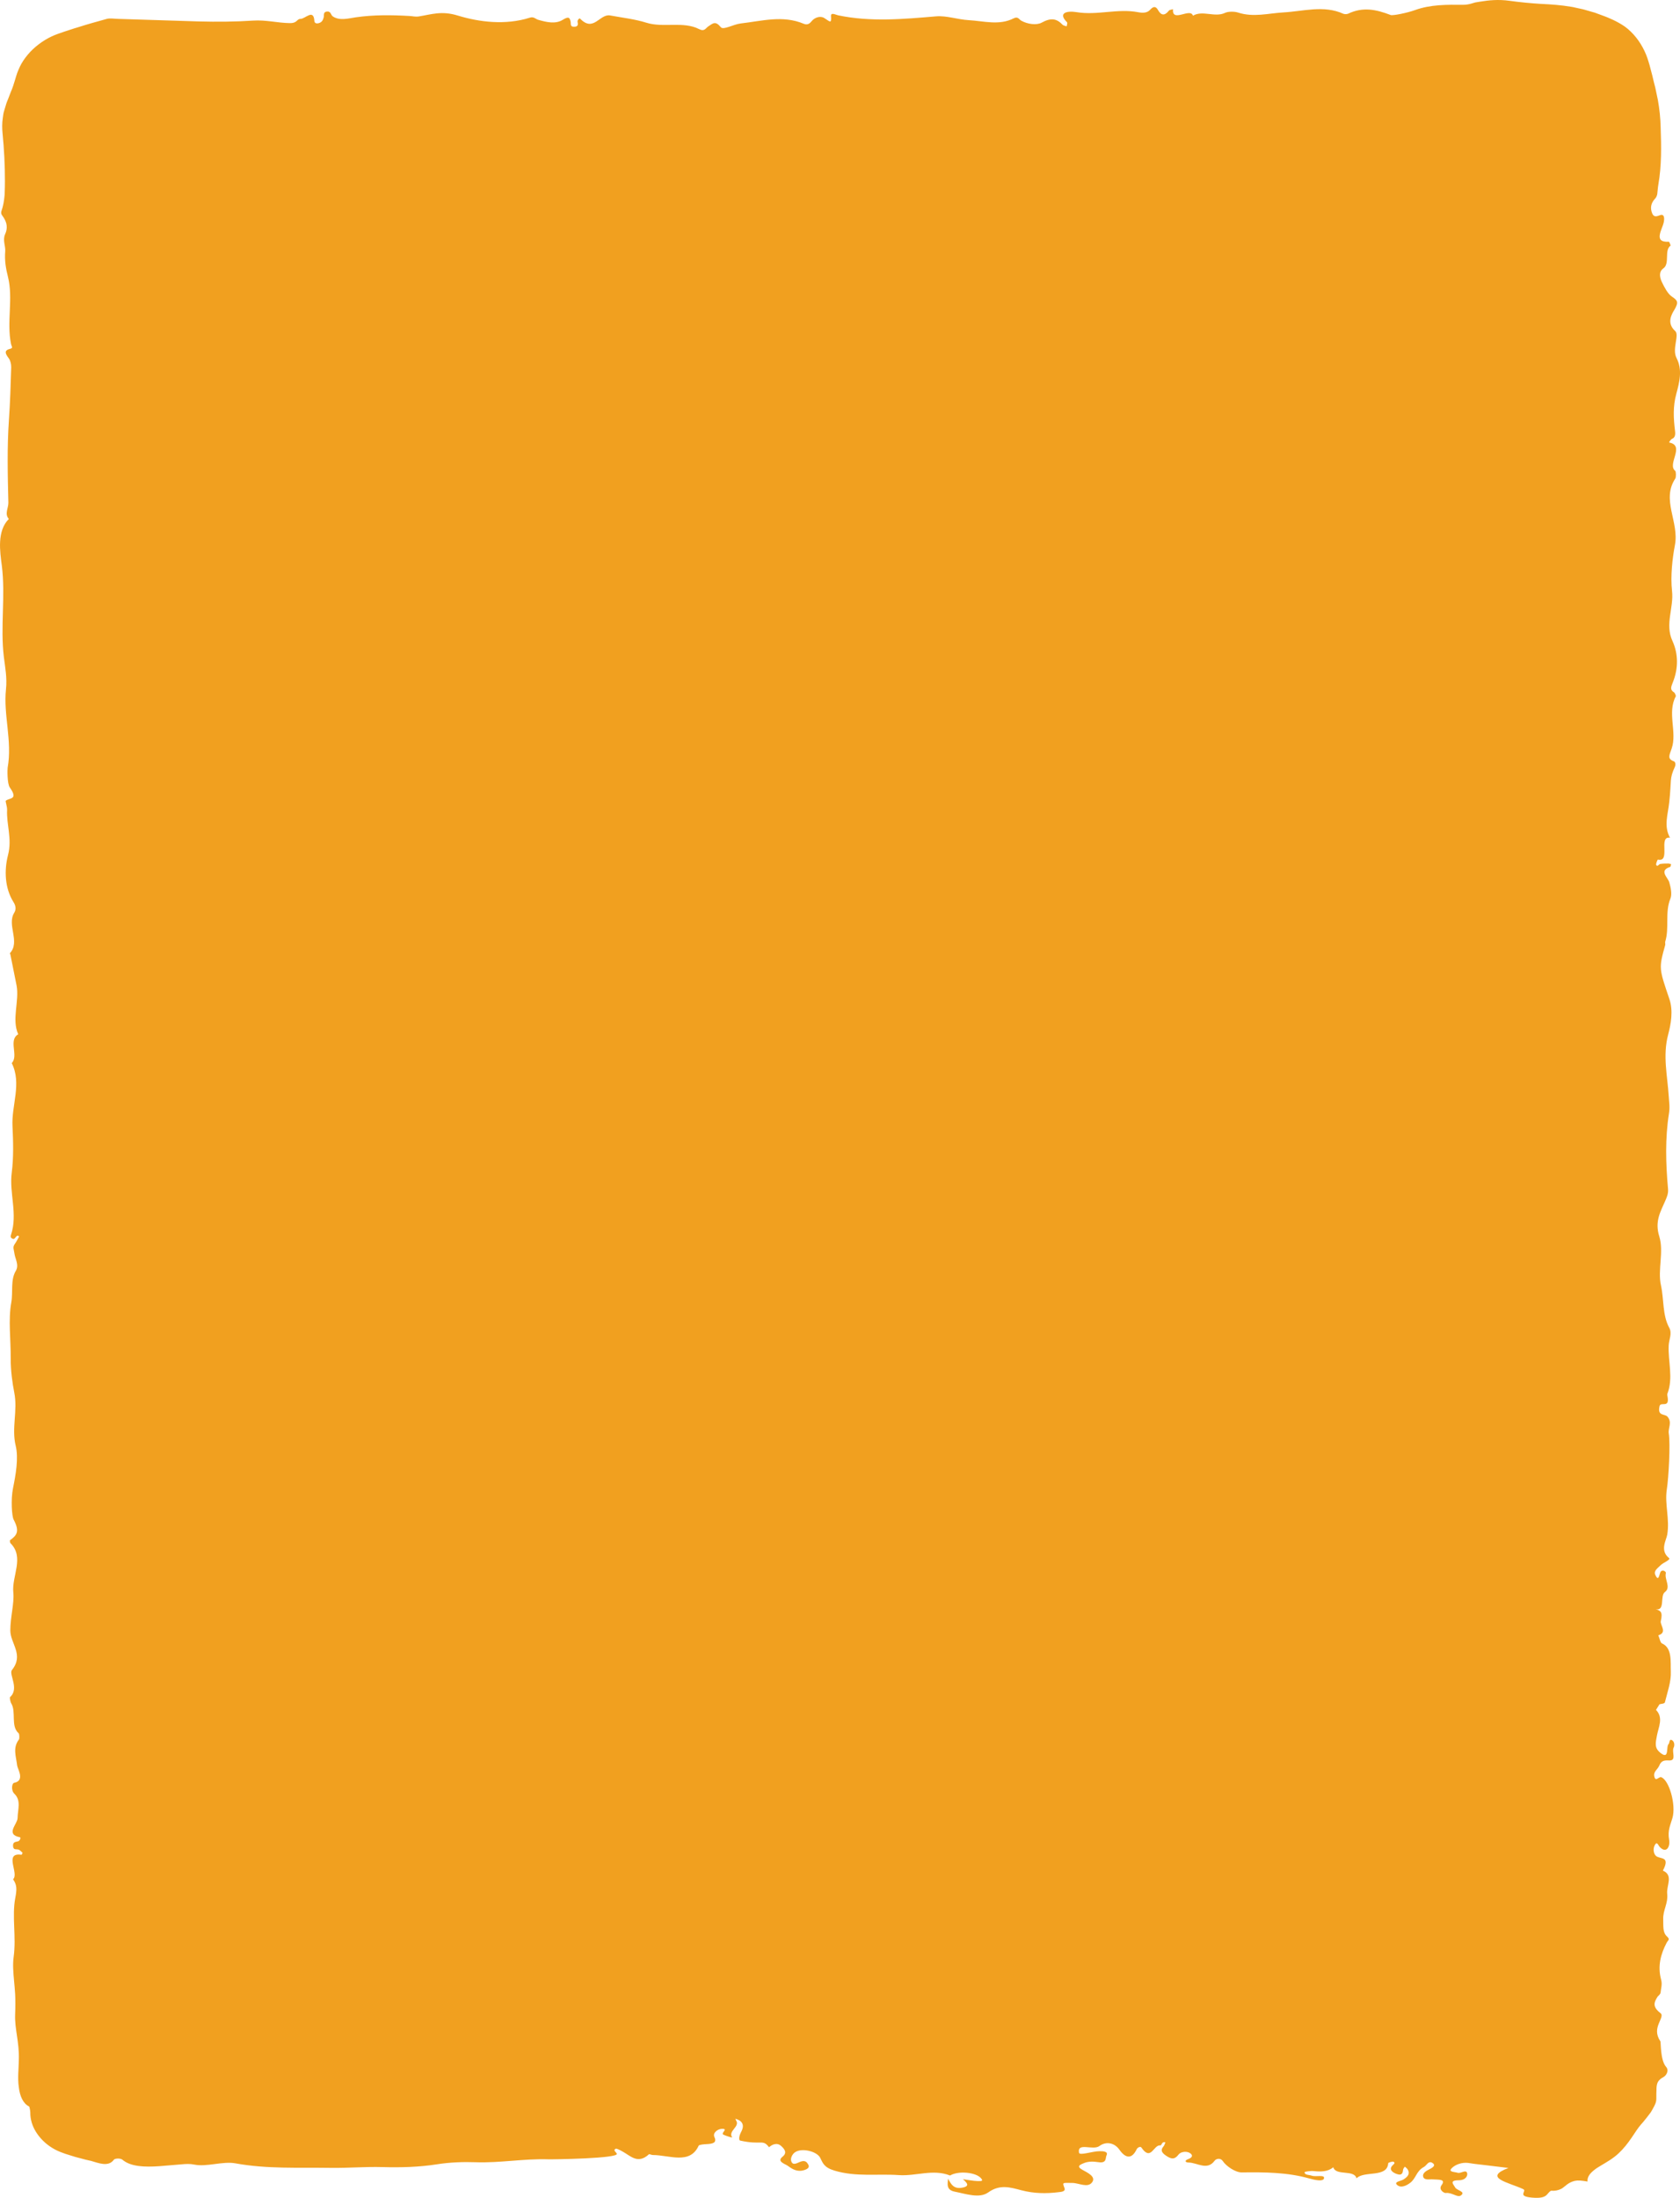 <?xml version="1.0" encoding="UTF-8"?><svg xmlns="http://www.w3.org/2000/svg" viewBox="0 0 604.58 790.54" preserveAspectRatio="none"><defs><style>.d{fill:#f1a01f;}</style></defs><g id="a"/><g id="b"><g id="c"><path class="d" d="M597.47,734.12c-1.68-2.54-1.21-4.55-.54-6.27,.67-1.7,1.54-3.08,.67-3.75-2.41-1.84-2.45-3.2-1.86-4.56,.15-.34,.33-.67,.53-1,.1-.16,.2-.35,.3-.48l.29-.28c.38-.37,.7-.73,.73-1.1,.13-1.55,.67-2.92,.2-4.64-1.36-4.97-.08-9.35,1.97-13.26,.55-1.05,1.37-1.16,.1-2.33-1.58-1.45-1.23-3.78-1.32-6.18-.12-3.31,1.79-5.54,1.43-9.16-.3-2.97,2.33-6.64-1.55-8.31,2.8-5.31-.96-4.01-2.47-5.27-.8-.67-1.18-2.41-.5-3.79,.86-1.72,1.24-.06,1.88,.6,2.38,2.45,3.78-.19,3.33-2.66-.6-3.32,.49-5.32,1.21-7.84,1.34-4.76-1.19-13.56-4.03-14.63-.87-.33-2.06,1.87-2.51-.32-.36-1.76,1.23-2.47,1.78-3.85,.84-2.12,2.27-1.88,3.72-1.86,2.58,.03,.7-3.14,1.45-4.59,.5-.96,.23-2.47-.83-2.82-.74-.24-.63,1.2-.97,1.51-1.01,.92,.38,5.77-2.89,3.21-2.31-1.81-1.81-3.52-1.31-6.28,.54-2.96,2.43-6.38-.34-9.22,.42-.67,.84-1.34,1.26-2.01,.68-.21,1.82-.19,1.94-.69,.9-3.66,2.31-7.49,2.14-11.14-.16-3.42,.58-8.44-3.2-10.07-.59-.26-.88-1.91-1.3-2.92,3.37-.97,.56-3.77,.88-5.07,.83-3.43-.17-3.81-1.85-4.31,3.57,.73,1.46-4.76,3.33-6.16,2.32-1.73-.24-4.52,.35-6.83,.12-.47-.95-1.28-1.73-.66-.69,.56-.71,4.25-2.07,1.3-.68-1.47,.93-2.46,1.84-3.4,1.04-1.08,3.88-2.02,3.07-2.67-3.36-2.7-.95-6.42-.62-8.37,.96-5.65-.97-10.99-.15-16.28,.67-4.28,1.32-16.35,.71-20.14-.31-1.89,1.3-3.97-.45-6.02-.99-1.16-3.71-.07-2.88-3.78,.41-1.81,3.61,.88,2.91-3.31-.07-.39-.19-.9-.08-1.18,2.2-5.67,.19-11.61,.47-17.4,.1-2.09,1.32-4.28,.19-6.35-2.48-4.48-1.86-10.21-2.98-15.25-1.24-5.59,1.12-12.05-.6-17.58-1.71-5.48,.48-8.9,2.12-12.73,.61-1.43,1.18-2.61,1.03-4.36-.81-9.09-1.09-18.19,.35-27.19,.36-2.25,.03-4.08-.1-6.19-.45-7.3-2.22-14.51-.21-22.11,1.01-3.82,1.88-8.57,.45-12.79-3.77-11.09-3.84-11.04-1.5-19.46,.09-.34-.11-.86,0-1.18,1.55-4.91-.17-10.56,1.86-15.47,.63-1.52,.17-3.89-.39-5.86-.51-1.78-3.88-4.25,.33-5.57,.15-.05,.22-.64,.32-.98-.36-.08-.71-.24-1.07-.23-.96,0-1.93,0-2.88,.17-.49,.08-.98,1.23-1.43,.29-.14-.31,.48-1.91,.62-1.87,4.79,1.08,0-8.58,4.35-7.87-2.3-4.26-.75-8.15-.26-12.77,.88-8.11,0-8.3,2.02-12.72,.37-.81,.2-1.79-.36-1.99-2.45-.89-1.63-2.17-.79-4.6,2.03-5.87-1.69-12.89,1.49-18.79,.09-.16-.32-1.22-.64-1.41-1.49-.93-1.11-1.89-.44-3.57,2-4.96,2.05-10.2-.16-15-2.74-5.97,.56-11.81-.12-17.9-.59-5.3,.13-11.76,1.03-16.43,1.63-8.42-4.96-16.28,.14-23.99,.34-.51,.28-2.55-.02-2.78-3.07-2.39,3.71-9.06-2.16-10.19-.14-.03,.51-1.1,1.05-1.34,.96-.42,1.23-1.28,1.05-2.76-.56-4.49-.8-8.84,.44-13.38,1.11-4.08,2.32-8.63,.09-12.92-1.71-3.28,1.14-8.26-.5-9.72-3.22-2.87-1.14-6.17-.38-7.44,1.74-2.92,1.32-3.5-.81-4.94-1.43-.96-2.56-3.12-3.51-5.06-.79-1.61-1.36-3.77,.47-5.08,2.44-1.75,.17-6.51,2.62-8.21-.22-.48-.46-1.39-.67-1.37-5.78,.36-2.3-4.45-1.8-7.08,.41-2.18-.28-2.85-1.26-2.49-1.37,.5-2.51,1.02-3.15-1.28-.57-2.04,.25-3.55,1.28-4.65,.23-.25,.39-.52,.52-.81,.06-.14,.11-.29,.16-.44l.06-.23c.02-.07,.04-.15,.05-.31,.13-1.11,.2-2.27,.39-3.35,1.17-6.71,1.06-13.68,.82-20.45-.07-3.42-.44-6.69-.99-9.82l-.95-4.53c-.4-1.4-.71-2.89-1.06-4.3-.48-1.65-.86-3.51-1.39-5.09-.48-1.63-1.12-3.28-2.04-4.97-1.79-3.37-4.58-6.53-7.62-8.34-1.45-.88-2.82-1.57-4.19-2.15-1.32-.61-2.84-1.13-4.31-1.67l-1.1-.41-1.19-.34-2.38-.69c-.77-.25-1.68-.38-2.5-.58-.86-.17-1.65-.41-2.55-.53-3.51-.6-7.21-.87-10.96-1.04-3.72-.23-7.41-.59-11.1-1.1-4.11-.57-7.5-.21-10.65,.3l-1.18,.19-.58,.1c-.19,.03-.23,.07-.35,.1-.42,.13-.83,.26-1.26,.37-.85,.22-1.74,.38-2.71,.37-5.77-.04-11.73-.14-17.39,1.92-2.6,.95-7.93,2.06-8.71,1.76-5.24-2.01-9.98-3.02-15.32-.47-.42,.2-1.33,.2-1.74,.01-7.02-3.17-14.37-.88-21.49-.48-5.5,.31-10.82,1.86-16.39,.05-1.29-.42-3.54-.42-4.65,.11-3.71,1.76-8.07-1.04-11.57,1.03-.89-3.03-7.63,2.69-7.17-2.35-.5,.16-1.25,.23-1.46,.5-1.58,2.02-2.86,1.74-3.94-.2-.92-1.65-1.88-1.14-2.85-.07-1.09,1.2-2.73,1.16-4.31,.86-7.37-1.41-14.7,1.21-22.16-.02-3.39-.56-6.82,.21-3.47,3.59,.33,.33-.04,1-.08,1.51-.49-.18-1.18-.26-1.45-.55-2.15-2.26-4.16-2.63-7.57-.77-1.81,.99-5.08,.55-7.32-.71-.84-.47-1.16-1.65-2.77-.83-5.17,2.64-10.76,.94-16.15,.64-3.95-.22-7.96-1.69-11.73-1.37-11.82,1-23.53,2.08-35.25-.37-.89-.19-2.68-1.21-2.57,.31,.21,2.93-.4,1.91-2.47,.64-1.38-.85-3.42-.18-4.49,1.15-.59,.73-1.41,1.54-2.83,.95-7.57-3.18-14.99-1.01-22.65-.13-2.71,.31-6.29,2.48-7.21,1.36-1.96-2.4-2.84-1.4-4.55-.27-.87,.58-1.31,1.95-3.26,.95-5.75-2.94-12.85-.36-19.01-2.31-4.07-1.28-8.64-1.79-13-2.6-3.78-.7-5.96,6.19-10.82,1.14-.29-.3-1.03,.58-.91,1.16,.15,.73,.28,1.65-.96,1.75-1.85,.16-1.37-.95-1.54-1.76-.27-1.31-.53-2.19-2.85-.72-2.58,1.63-5.92,.83-8.79,0-1.01-.29-1.59-1.24-3.06-.77-8.8,2.79-18.28,1.57-25.92-.77-5.8-1.78-9.41-.42-13.95,.31-1.29,.21-2.24-.09-3.36-.15-6.47-.37-12.9-.46-19.41,.48-2.46,.35-5.82,1.36-8.27-.35-.73-.51-.62-1.88-2.08-1.73-1.46,.15-.96,1.36-1.18,2.12-.25,.86-.53,1.71-1.79,2.06-.93,.26-1.52-.08-1.56-.79-.27-4.52-3.3-.74-4.98-.75-1.4,0-1.07,1.56-3.88,1.52-4.43-.06-8.54-1.21-13.22-.9-6.48,.43-12.99,.47-19.5,.3-9.71-.31-19.43-.62-29.12-.92-1.34-.07-2.99-.26-3.91-.02-3.71,1.02-7.28,2.01-10.55,3.07-1.72,.47-3.22,1.05-4.83,1.54-1.56,.54-3.01,1-4.56,1.72-3.1,1.45-6.33,3.83-8.64,6.62-1.16,1.39-2.12,2.85-2.79,4.26-.33,.72-.65,1.45-.94,2.2-.27,.8-.53,1.61-.76,2.43-.24,.78-.48,1.54-.72,2.29-.25,.76-.54,1.49-.85,2.2-.3,.72-.55,1.5-.86,2.24-.28,.75-.64,1.45-.85,2.26-.24,.8-.48,1.59-.72,2.38-.26,.78-.33,1.69-.46,2.55-.26,1.74-.26,3.62-.06,5.58,.54,5.44,.86,11.43,.84,17.08,0,1.41-.03,2.8-.08,4.16l-.02,.48-.02,.29-.05,.57-.13,1.12c-.2,1.46-.5,2.8-.91,3.94-.45,1.23,.27,1.75,.73,2.47,1.15,1.81,1.6,3.72,.55,6.01-.95,2.07,.18,4.34,.04,6.05-.26,3.44,.19,6.13,.98,9.28,1.96,7.81-.53,16.18,1.1,24.11,.2,1,.91,1.49-.38,1.81-2.3,.57-1.6,1.82-.38,3.46,.52,.69,.86,2.09,.83,3.14-.19,6.33-.38,12.66-.82,18.96-.69,9.92-.44,19.84-.2,29.75,.05,1.9-1.47,4.07,.17,5.86-4.38,4.38-3.15,11.89-2.54,16.69,1.42,11.09-.6,22.06,.76,33.06,.44,3.54,1.19,7.37,.75,11.5-.99,9.27,2.33,18.58,.6,28.22-.1,.59-.2,5.71,.78,7.11,3.15,4.45-.1,3.66-1.45,4.77-.2,.17,.52,2.15,.47,3.26-.26,5.39,1.86,10.35,.34,16.24-1.42,5.51-1.2,11.94,1.99,17,.75,1.17,1.02,2.55,.23,3.81-2.73,4.38,2.29,10.43-1.56,14.54-.02,.01,.15,.32,.19,.51,.74,3.69,1.48,7.37,2.22,11.07,1.07,5.56-1.84,12.17,.59,17.56-3.68,2.12,.26,7.75-2.33,10.36,3.68,7.37-.11,15.1,.27,22.7,.26,5.34,.45,11.15-.28,16.82-.92,7.26,2.22,14.79-.23,22.17-.34,1.03,.06,1.3,.7,1.53,.87,.31,1.22-1.9,2.19-.84-.52,.9-.97,1.89-1.55,2.69-.88,1.2-.3,2.03-.14,3.35,.24,2,1.78,4.18,.5,6.32-1.97,3.32-.94,7.59-1.62,11.34-1.14,6.33-.15,13.43-.21,20.2-.04,4.18,.63,8.99,1.27,12.16,1.33,6.63-1.04,12.73,.53,19.23,1.07,4.44,.02,10.36-.97,15.25-.83,4.09-.42,10.04,.22,11.27,2.31,4.35,1.11,5.67-1.33,7.46-.05,.04,.02,.86,.18,1.02,5.16,5.1,.42,11.84,1.04,17.76,.39,3.77-1.08,8.79-1.08,13.65,0,4.68,5,8.74,.58,14.22-1.22,1.51,2.8,6.73-.7,9.76-.13,.11,.1,1.67,.43,2.2,1.92,3.08-.29,8.21,2.69,10.79,.27,.23,.35,1.91,.09,2.25-2.28,2.98-1.03,5.99-.63,9.36,.15,1.23,2.94,5.48-1.12,6.22-.74,.14-1.2,2.66,.15,3.96,2.48,2.4,1.18,5.61,1.12,8.74-.04,2.14-4.5,5.83,.81,6.86,.55,.1-.03,1.31-.6,1.47-.81,.24-1.96,.11-1.84,1.74,.12,1.59,1.32,.95,2.07,1.27,.49,.21,.92,.74,1.37,1.13-.13,.25-.28,.72-.39,.7-6.55-.96-.73,6.8-3.05,8.81,1.42,2.02,1.41,3.56,.8,6.76-1.26,6.74,.43,13.88-.59,21.28-.36,2.61-.11,5.55,.17,8.61,.14,1.53,.29,3.1,.38,4.67,.04,.56,.07,2.13,.07,3.35,0,1.28-.02,2.56-.07,3.83-.12,2.69,.27,5.22,.66,7.85,.39,2.64,.78,5.38,.66,8.74-.03,2.8-.49,6.52,0,9.69,.37,3.24,1.55,5.9,3.71,6.95,.08,.03,.17,.41,.25,.86,.09,.43,.16,.93,.17,1.26-.03,2.46,.69,4.9,2.12,7.14,1.4,2.22,3.42,4.18,5.61,5.53,1.09,.69,2.19,1.22,3.28,1.64l1.66,.61c.56,.2,1.18,.37,1.76,.55l1.77,.55c.59,.18,1.25,.32,1.87,.49l1.86,.5c.65,.15,1.3,.29,1.95,.44,2.53,.7,6.2,2.33,8.2-.43,.38-.52,2.37-.58,3.05-.02,2.98,2.57,8.09,2.7,13.26,2.35,2.57-.21,5.2-.43,7.8-.65,.46-.04,.92-.07,1.37-.11,.39-.03,.78-.04,1.16-.04,.77,0,1.53,.07,2.28,.22,4.48,.93,10.25-1.29,14.82-.45,11.35,2.08,22.76,1.45,34.17,1.63,6.25,.1,12.52-.46,18.76-.28,6.65,.19,13.26,0,19.65-1.01,4.62-.73,9.47-.89,13.75-.74,8.89,.32,17.46-1.33,26.24-1.05,1.72,.05,25.33-.28,24.68-2-.24-.61-1.5-1.26-.39-1.8,.34-.16,1.69,.57,2.46,1,2.92,1.59,5.5,4.69,9.54,.95,.09-.08,.88,.31,1.35,.31,5.93,0,13.34,3.56,16.49-3.35,.17-.36,1.76-.52,2.7-.56,2.4-.1,3.95-.47,2.97-2.56-.73-1.55,1.28-2.88,2.55-2.94,2.87-.14-.55,1.53,.75,2.12,1.01,.47,3.2,1.14,3.07,.94-1.53-2.33,2.86-3.81,1.47-6.01-.14-.22-.2-.47-.29-.69,2.32,.65,3.55,2.1,2.01,4.86-.41,.74-1.02,2.59-.34,2.98,7.82,1.76,8.11-.65,10.44,2.41,1.08-.95,2.83-1.85,4.39-.43,1.34,1.22,2.14,2.48,.49,3.81-2.22,1.79,.83,2.54,1.94,3.35,1.43,1.04,3.28,2.32,5.87,1.48,1.2-.39,2.02-.97,1.42-1.99-.47-.83-1.07-1.59-2.61-1.08-1.34,.44-2.99,1.74-3.55-.27-.26-.95,.41-2.39,1.41-3.07,2.44-1.68,7.87-.33,9.05,1.99,.97,1.92,1.33,3.48,5.22,4.64,7.76,2.31,15.4,1.05,23.04,1.59,6.19,.44,12.37-2.29,18.47,.15,2.99-1.8,9.42-1.19,11.21,1.05,.62,.79,.49,1.01-1.26,.95-1.78-.07-3.53-.43-5.3-.67,1.03,.98,2.76,2.32,.16,2.95-3.57,.88-4.53-1.34-5.53-3.16-.11,1.81-.81,4.05,2.43,4.69,3.92,.77,8.88,2.53,12.01,.28,4.21-3.03,7.98-1.83,11.98-.78,4.43,1.16,8.86,1.25,13.36,.68,.88-.11,2.62-.18,2.12-1.49-.8-2.14-.8-1.85,2.82-1.83,2.39,.01,5.57,1.92,7.14-.25,1.44-1.99-1.58-3.41-3.52-4.48-2.38-1.32-.64-1.89,.54-2.4,1.57-.66,3.43-.62,5.26-.34,3.06,.47,2.44-1.53,2.89-2.45,.68-1.37-1.09-1.54-2.59-1.5-2.59,.04-7.12,1.68-7.31,.54-.65-3.89,5-.68,7.35-2.4,2.42-1.77,5.42-1.19,7.21,1.35,2.09,2.97,4.38,3.6,6.19-.19,.32-.67,1.36-1.11,1.69-.63,3.47,5.08,4.38-.99,6.76-.76,.72,.07,.38-1.42,1.89-1.13-.23,.52-.32,1.09-.71,1.54-1.39,1.59-.17,2.6,1.42,3.6,1.97,1.24,2.95,.66,4.06-.76,.68-.86,2.49-1.24,3.75-.65,1.36,.64,1.5,1.69-.27,2.32-1.54,.55-1.08,1.24,.09,1.25,3.12,.02,6.69,3.01,9.37-.65,.62-.84,2.18-1,2.88,.04,1.34,2.02,4.67,4.19,6.88,4.17,8.26-.11,16.45-.06,24.34,2.18,1.49,.43,4.93,1.28,5.26-.03,.37-1.48-2.93-.46-4.41-.99-.98-.35-2.63-.16-2.56-1.27,.01-.17,2.15-.49,3.23-.38,2.72,.29,5.17,.23,7.09-1.37,.93,3.21,7.49,.71,8.36,3.98,2.75-2.86,11.06-.05,11.41-5.46,.02-.21,1.56-.67,1.87-.51,.86,.44,.06,.91-.37,1.37-1.43,1.51,.22,2.59,1.64,3.07,1.99,.68,2.09-.65,2.23-1.66,.05-.35,.39-.67,.61-1.01,.33,.32,.75,.59,.98,.94,.99,1.53,.18,2.66-1.54,3.71-.91,.56-3.54,.79-2.21,1.95,1.44,1.25,3.51,.12,4.67-.76,2.17-1.64,2.2-4.26,4.92-5.7,1.03-.55,1.62-2.31,2.96-1.56,1.77,.99-.03,1.93-1.38,2.6-1.24,.61-2.12,1.51-1.79,2.49,.44,1.33,2.3,.79,3.59,.91,1.81,.16,4.72-.2,3.02,2.07-1.25,1.67,.96,2.9,1.45,2.83,2.24-.31,4.24,1.73,5.44,.91,2.02-1.38-1.43-1.84-1.99-2.88-.57-1.07-2.34-2.6,1.25-2.61,2.65-.01,3.27-1.7,3.05-2.54-.4-1.51-2.22,.22-3.44-.16-1.16-.36-3.53-.24-2.06-1.69,1.25-1.24,3.56-2.12,5.83-1.85,.82,.1,1.64,.22,2.45,.36,1.32,.15,2.63,.31,3.94,.46,2.72,.33,5.42,.66,8.14,.99-4.56,1.72-4.73,3.03-2.86,4.2,1.83,1.17,5.62,2.22,8.18,3.42,.74,.35,.14,.98,.03,1.6-.11,.61,.27,1.2,3.13,1.45,5.74,.5,5.11-1.47,6.83-2.48,1.47,.12,2.56-.16,3.47-.58,.47-.2,.85-.48,1.22-.79,.37-.3,.74-.6,1.12-.89,.76-.56,1.63-1,2.72-1.28,.56-.12,1.21-.17,1.98-.12,.39,.02,.81,.07,1.26,.14,.43,.05,.89,.12,1.39,.22-.2-2,1.32-3.39,3.19-4.75,.48-.33,1.04-.63,1.55-.96,.51-.33,1.06-.65,1.62-.97,1.09-.64,2.3-1.41,3.48-2.33,1.79-1.39,3.51-3.3,4.93-5.24,1.44-1.93,2.6-3.88,3.64-5.26,.41-.53,.98-1.22,1.67-1.98,.68-.78,1.39-1.76,2.12-2.68,.18-.24,.36-.47,.53-.7,.16-.26,.31-.52,.46-.77,.3-.51,.57-1.01,.81-1.49,.23-.48,.44-.91,.57-1.34,.11-.44,.18-.84,.18-1.17-.02-1.38,.03-2.44,.05-3.36,0-.93,.09-1.64,.27-2.21,.17-.57,.47-.99,.85-1.37,.36-.39,.85-.71,1.48-1.06,.44-.24,.95-.81,1.21-1.48,.27-.67,.22-1.48-.33-2.1-2.18-2.49-1.81-8.86-2.1-9.33Z"/></g></g></svg>
